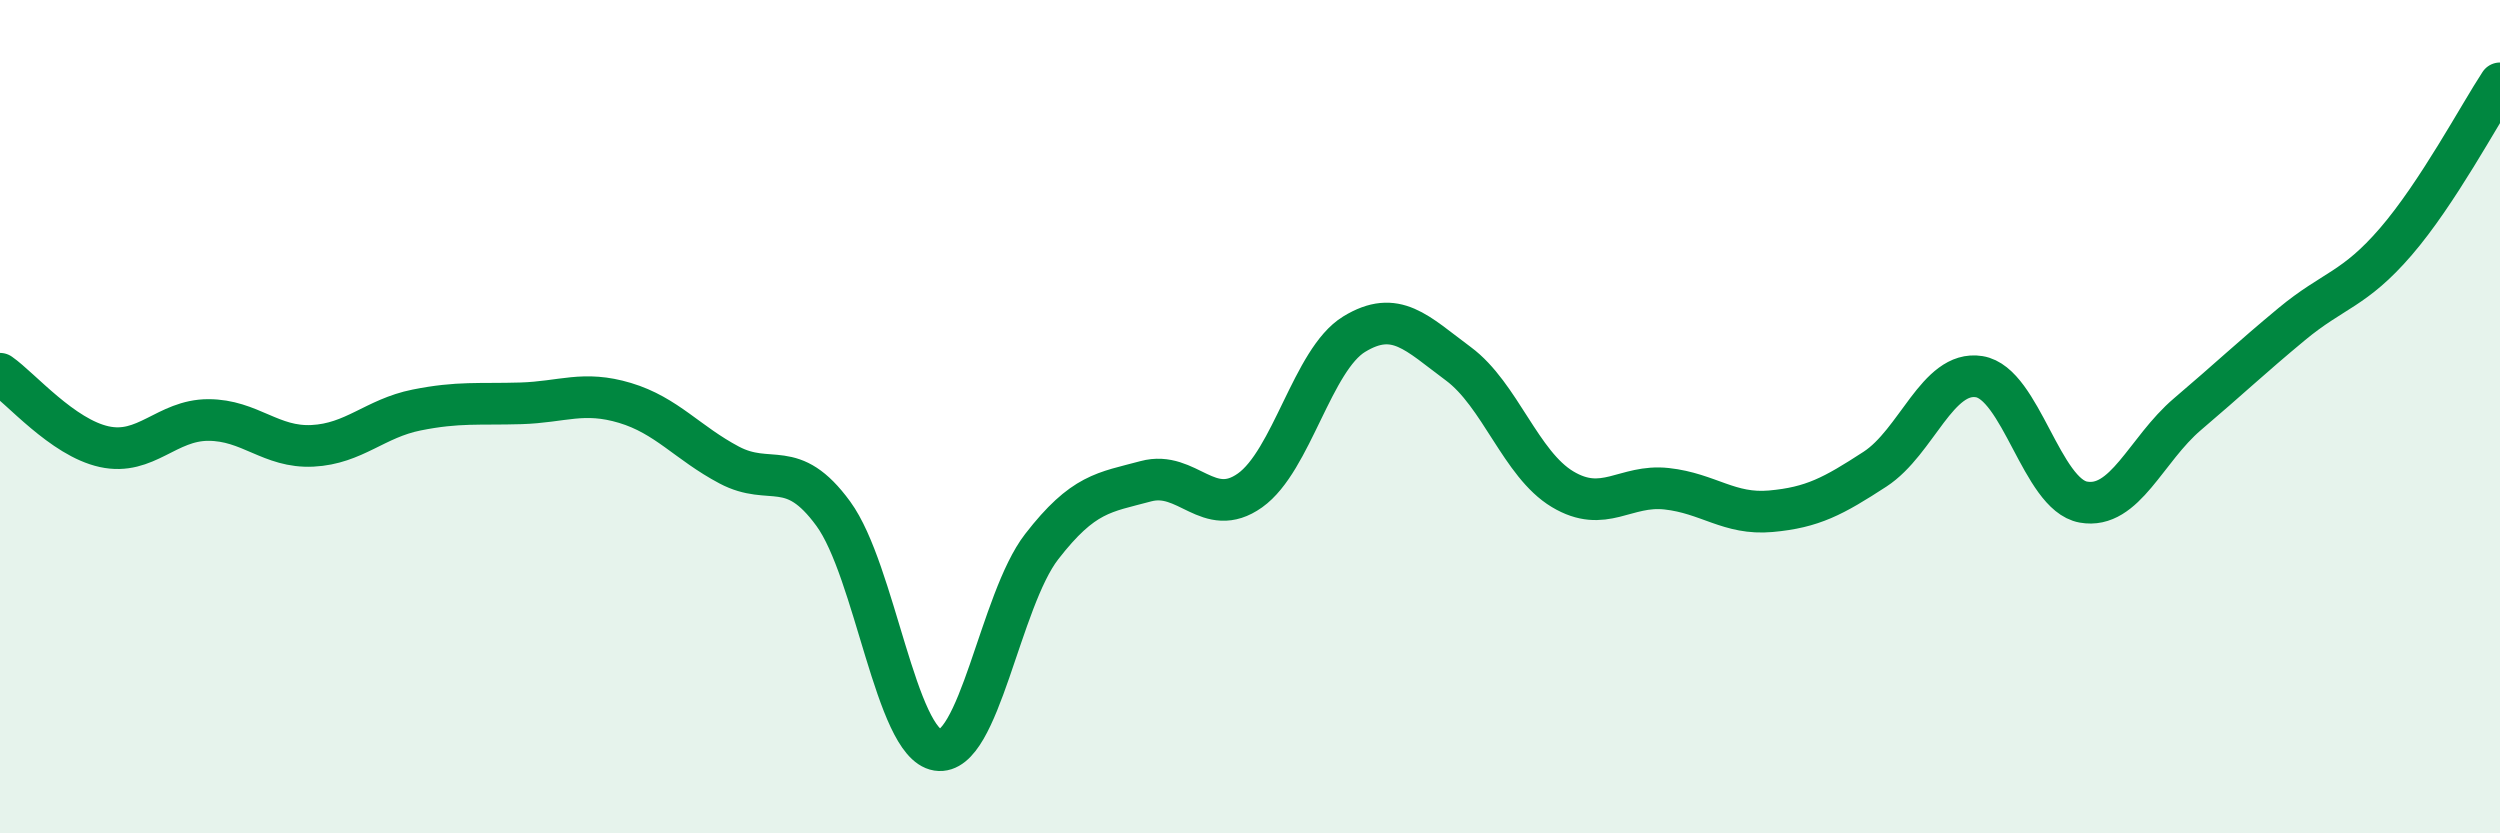 
    <svg width="60" height="20" viewBox="0 0 60 20" xmlns="http://www.w3.org/2000/svg">
      <path
        d="M 0,8.97 C 0.5,9.32 1.5,10.5 2.5,10.72 C 3.5,10.94 4,10.08 5,10.08 C 6,10.08 6.5,10.75 7.5,10.7 C 8.5,10.65 9,10.04 10,9.84 C 11,9.64 11.5,9.71 12.5,9.68 C 13.5,9.65 14,9.37 15,9.67 C 16,9.97 16.5,10.63 17.5,11.16 C 18.5,11.69 19,10.96 20,12.33 C 21,13.7 21.5,17.84 22.5,18 C 23.5,18.16 24,14.41 25,13.12 C 26,11.83 26.5,11.82 27.5,11.55 C 28.5,11.28 29,12.48 30,11.77 C 31,11.06 31.5,8.63 32.5,8.02 C 33.5,7.41 34,7.99 35,8.73 C 36,9.47 36.5,11.14 37.5,11.74 C 38.5,12.34 39,11.62 40,11.73 C 41,11.84 41.5,12.36 42.5,12.27 C 43.5,12.18 44,11.91 45,11.26 C 46,10.61 46.5,8.88 47.5,9.04 C 48.5,9.2 49,11.87 50,12.05 C 51,12.23 51.5,10.79 52.5,9.94 C 53.5,9.09 54,8.61 55,7.78 C 56,6.95 56.5,6.96 57.5,5.8 C 58.5,4.64 59.5,2.76 60,2L60 20L0 20Z"
        fill="#008740"
        opacity="0.1"
        stroke-linecap="round"
        stroke-linejoin="round"
      />
      <path
        d="M 0,8.97 C 0.5,9.32 1.5,10.5 2.5,10.72 C 3.5,10.94 4,10.08 5,10.08 C 6,10.08 6.5,10.75 7.5,10.7 C 8.5,10.65 9,10.04 10,9.84 C 11,9.64 11.5,9.71 12.5,9.68 C 13.5,9.65 14,9.37 15,9.67 C 16,9.97 16.5,10.63 17.5,11.16 C 18.5,11.69 19,10.96 20,12.33 C 21,13.7 21.5,17.84 22.5,18 C 23.5,18.16 24,14.41 25,13.12 C 26,11.83 26.5,11.82 27.5,11.55 C 28.5,11.28 29,12.48 30,11.77 C 31,11.06 31.5,8.63 32.5,8.02 C 33.5,7.41 34,7.99 35,8.73 C 36,9.47 36.5,11.14 37.5,11.74 C 38.5,12.34 39,11.62 40,11.73 C 41,11.84 41.5,12.36 42.5,12.27 C 43.5,12.18 44,11.91 45,11.26 C 46,10.61 46.5,8.88 47.5,9.04 C 48.5,9.2 49,11.87 50,12.05 C 51,12.23 51.5,10.79 52.5,9.94 C 53.5,9.09 54,8.61 55,7.78 C 56,6.95 56.5,6.96 57.5,5.8 C 58.5,4.64 59.5,2.76 60,2"
        stroke="#008740"
        stroke-width="1"
        fill="none"
        stroke-linecap="round"
        stroke-linejoin="round"
      />
    </svg>
  